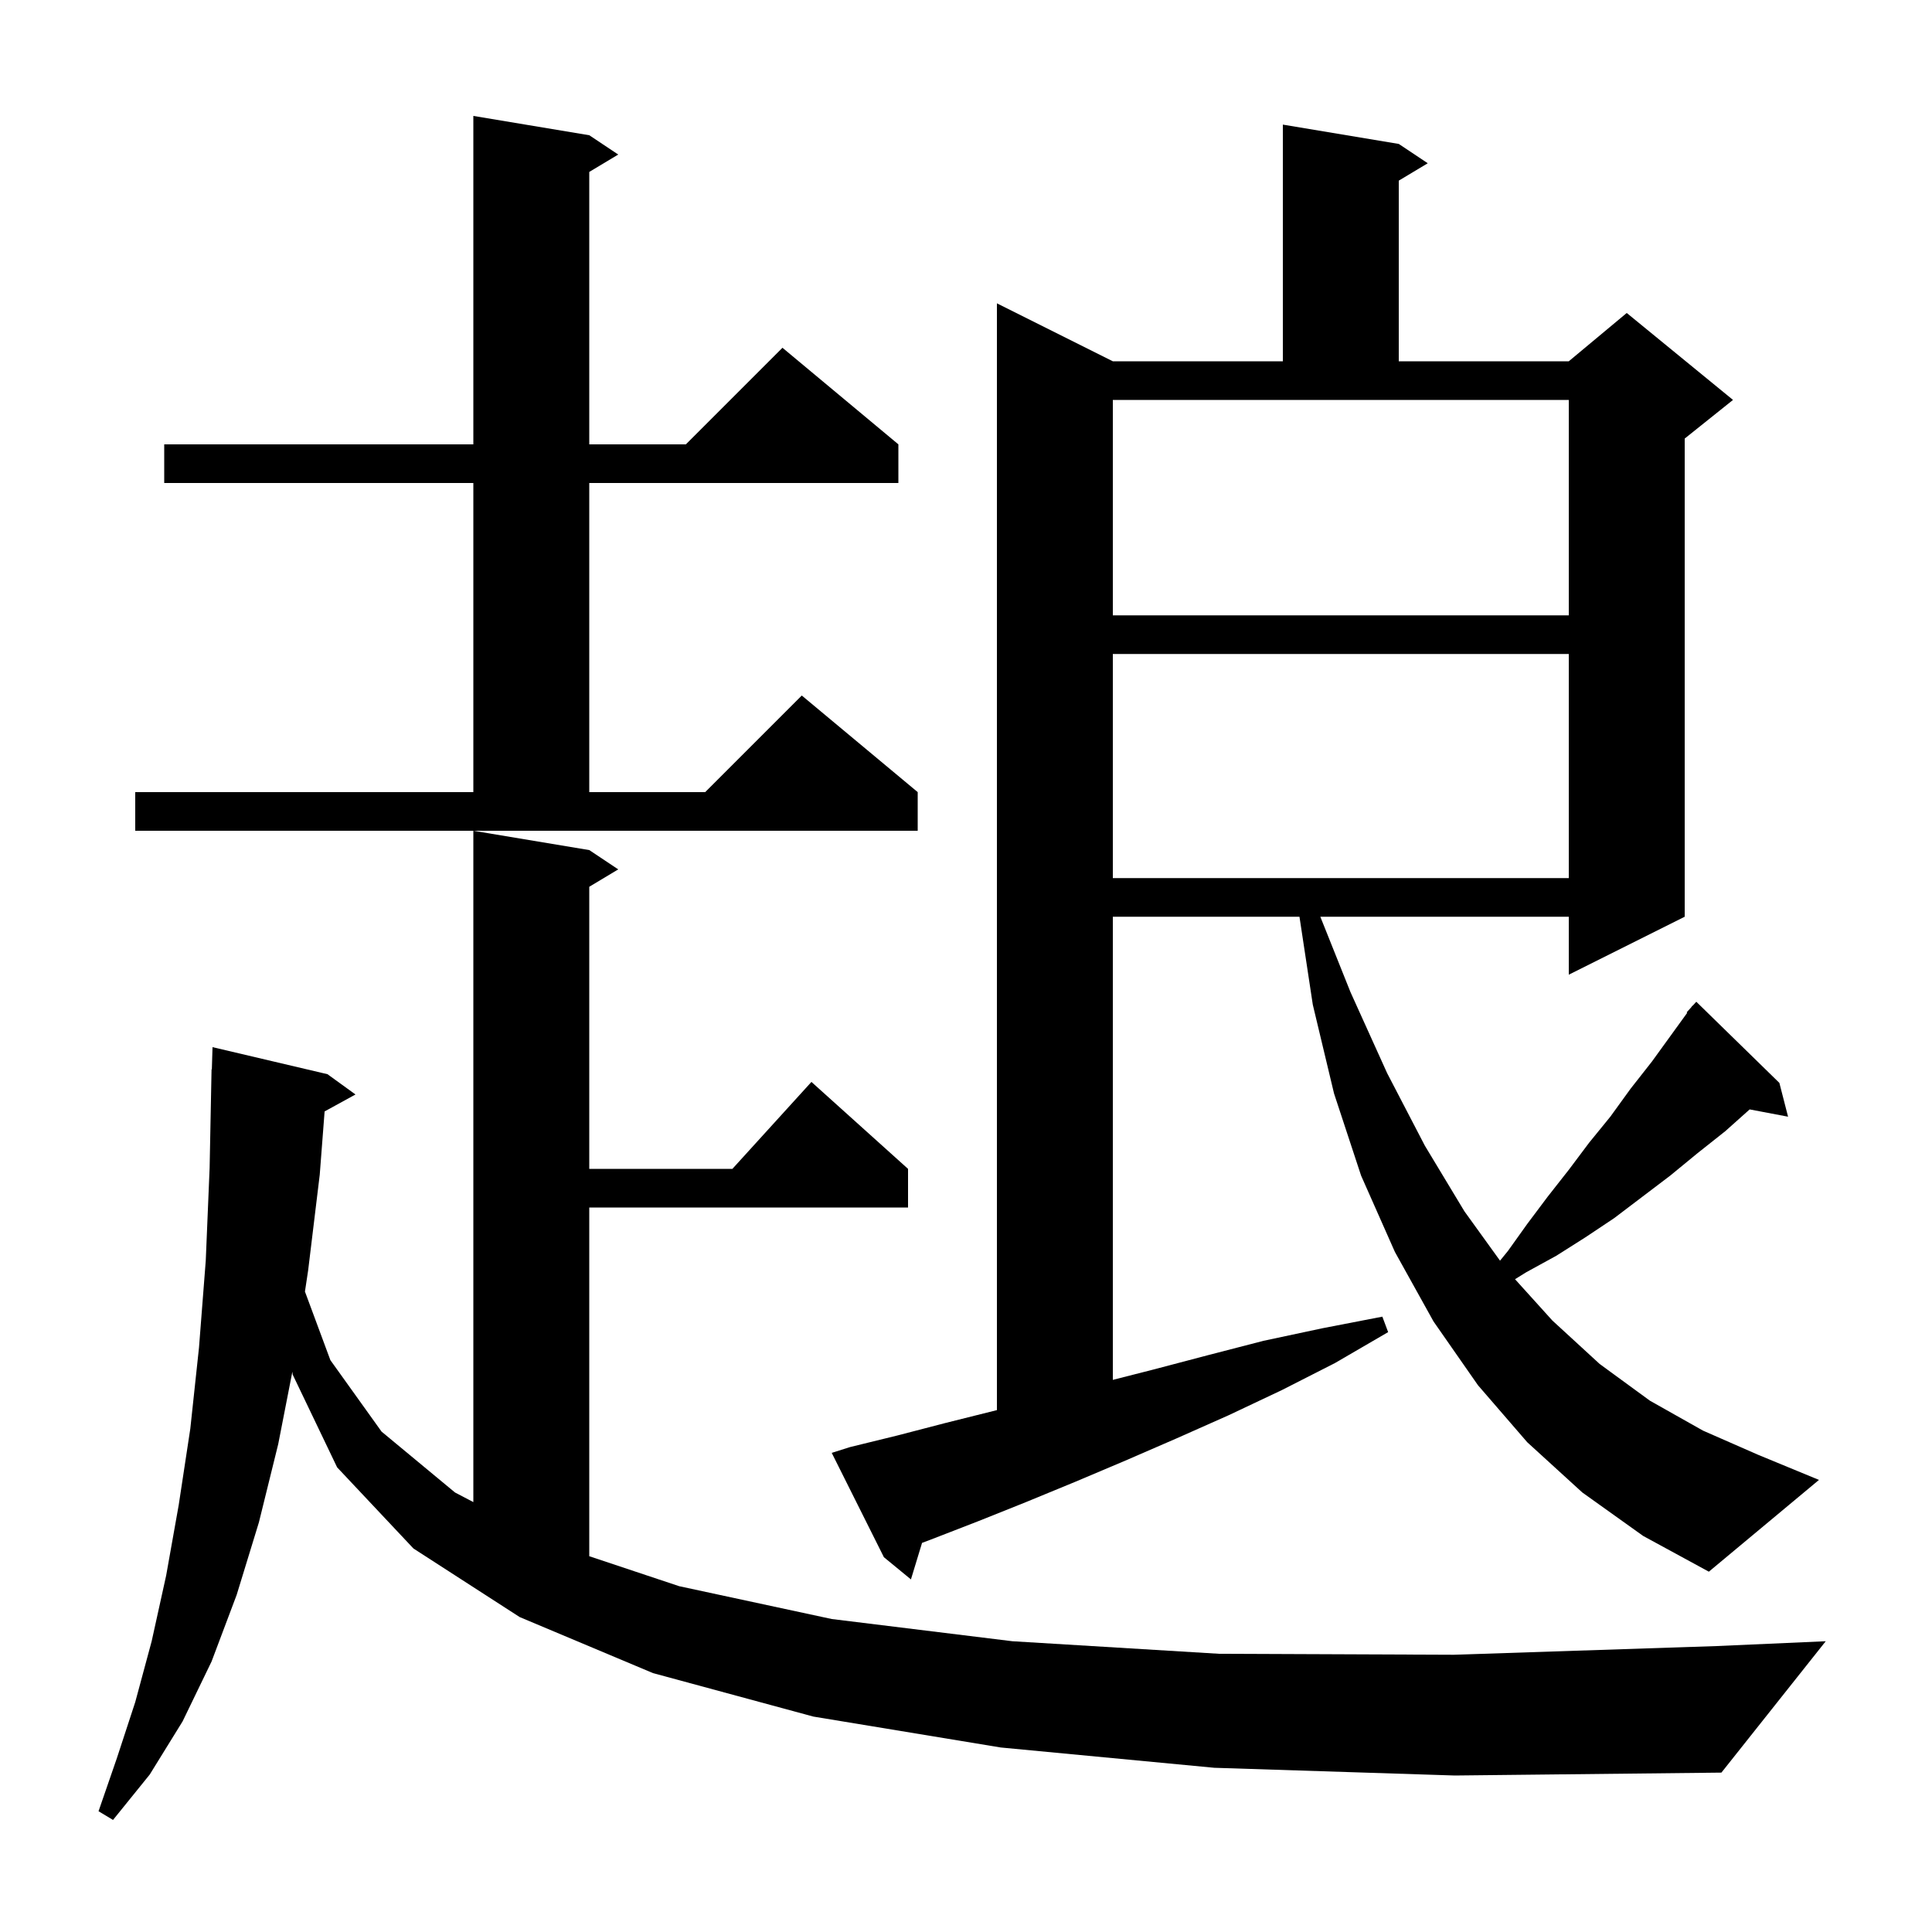 <svg xmlns="http://www.w3.org/2000/svg" xmlns:xlink="http://www.w3.org/1999/xlink" version="1.1" baseProfile="full" viewBox="0 0 200 200" width="200" height="200">
<g fill="black">
<path d="M 125.7 183.0 L 103.6 180.9 L 84.2 177.7 L 67.6 173.2 L 53.8 167.4 L 42.8 160.3 L 34.9 151.9 L 30.3 142.3 L 30.265 142.002 L 28.8 149.5 L 26.8 157.6 L 24.5 165.1 L 21.9 172.0 L 18.9 178.2 L 15.5 183.7 L 11.7 188.4 L 10.2 187.5 L 12.1 182.0 L 14.0 176.2 L 15.7 169.9 L 17.2 163.1 L 18.5 155.8 L 19.7 147.9 L 20.6 139.5 L 21.3 130.5 L 21.7 120.9 L 21.9 110.7 L 21.93 110.701 L 22.0 108.4 L 33.9 111.2 L 36.8 113.3 L 33.603 115.055 L 33.1 121.6 L 31.9 131.5 L 31.568 133.703 L 34.2 140.8 L 39.5 148.2 L 47.1 154.5 L 49.0 155.496 L 49.0 86.0 L 61.0 88.0 L 64.0 90.0 L 61.0 91.8 L 61.0 121.0 L 75.818 121.0 L 84.0 112.0 L 94.0 121.0 L 94.0 125.0 L 61.0 125.0 L 61.0 161.1 L 70.3 164.2 L 86.1 167.6 L 104.8 169.9 L 126.2 171.2 L 150.5 171.3 L 177.7 170.4 L 189.0 169.9 L 178.2 183.5 L 150.6 183.8 Z M 163.8 154.5 L 158.1 149.3 L 153.0 143.4 L 148.4 136.8 L 144.4 129.6 L 140.9 121.7 L 138.1 113.2 L 135.9 104.0 L 134.521 94.9 L 115.2 94.9 L 115.2 142.844 L 119.3 141.8 L 125.0 140.3 L 130.8 138.8 L 136.9 137.5 L 143.1 136.3 L 143.7 137.9 L 138.2 141.1 L 132.7 143.9 L 127.2 146.5 L 121.8 148.9 L 116.5 151.2 L 111.3 153.4 L 106.2 155.5 L 101.2 157.5 L 96.3 159.4 L 95.451 159.718 L 94.3 163.5 L 91.5 161.2 L 86.1 150.4 L 88.0 149.8 L 92.9 148.6 L 97.9 147.3 L 103.1 146.0 L 103.2 145.974 L 103.2 31.4 L 115.2 37.4 L 132.8 37.4 L 132.8 12.9 L 144.8 14.9 L 147.8 16.9 L 144.8 18.7 L 144.8 37.4 L 162.4 37.4 L 168.4 32.4 L 179.4 41.4 L 174.4 45.4 L 174.4 94.9 L 162.4 100.9 L 162.4 94.9 L 136.68 94.9 L 139.8 102.7 L 143.6 111.1 L 147.5 118.6 L 151.6 125.4 L 155.282 130.504 L 156.1 129.5 L 158.1 126.7 L 160.2 123.9 L 162.4 121.1 L 164.5 118.3 L 166.7 115.6 L 168.8 112.7 L 171.0 109.9 L 174.66 104.846 L 174.6 104.8 L 175.058 104.297 L 175.2 104.1 L 175.22 104.118 L 175.6 103.7 L 184.2 112.1 L 185.1 115.6 L 181.124 114.846 L 178.6 117.1 L 175.7 119.4 L 172.9 121.7 L 167.1 126.1 L 164.1 128.1 L 161.1 130.0 L 158.0 131.7 L 156.835 132.423 L 160.7 136.7 L 165.6 141.2 L 170.8 145.0 L 176.3 148.1 L 182.0 150.6 L 188.3 153.2 L 176.9 162.7 L 170.1 159.0 Z M 115.2 67.7 L 115.2 90.9 L 162.4 90.9 L 162.4 67.7 Z M 14.0 82.0 L 49.0 82.0 L 49.0 50.0 L 17.0 50.0 L 17.0 46.0 L 49.0 46.0 L 49.0 12.0 L 61.0 14.0 L 64.0 16.0 L 61.0 17.8 L 61.0 46.0 L 71.0 46.0 L 81.0 36.0 L 93.0 46.0 L 93.0 50.0 L 61.0 50.0 L 61.0 82.0 L 73.0 82.0 L 83.0 72.0 L 95.0 82.0 L 95.0 86.0 L 14.0 86.0 Z M 115.2 63.7 L 162.4 63.7 L 162.4 41.4 L 115.2 41.4 Z " />
</g>
</svg>
